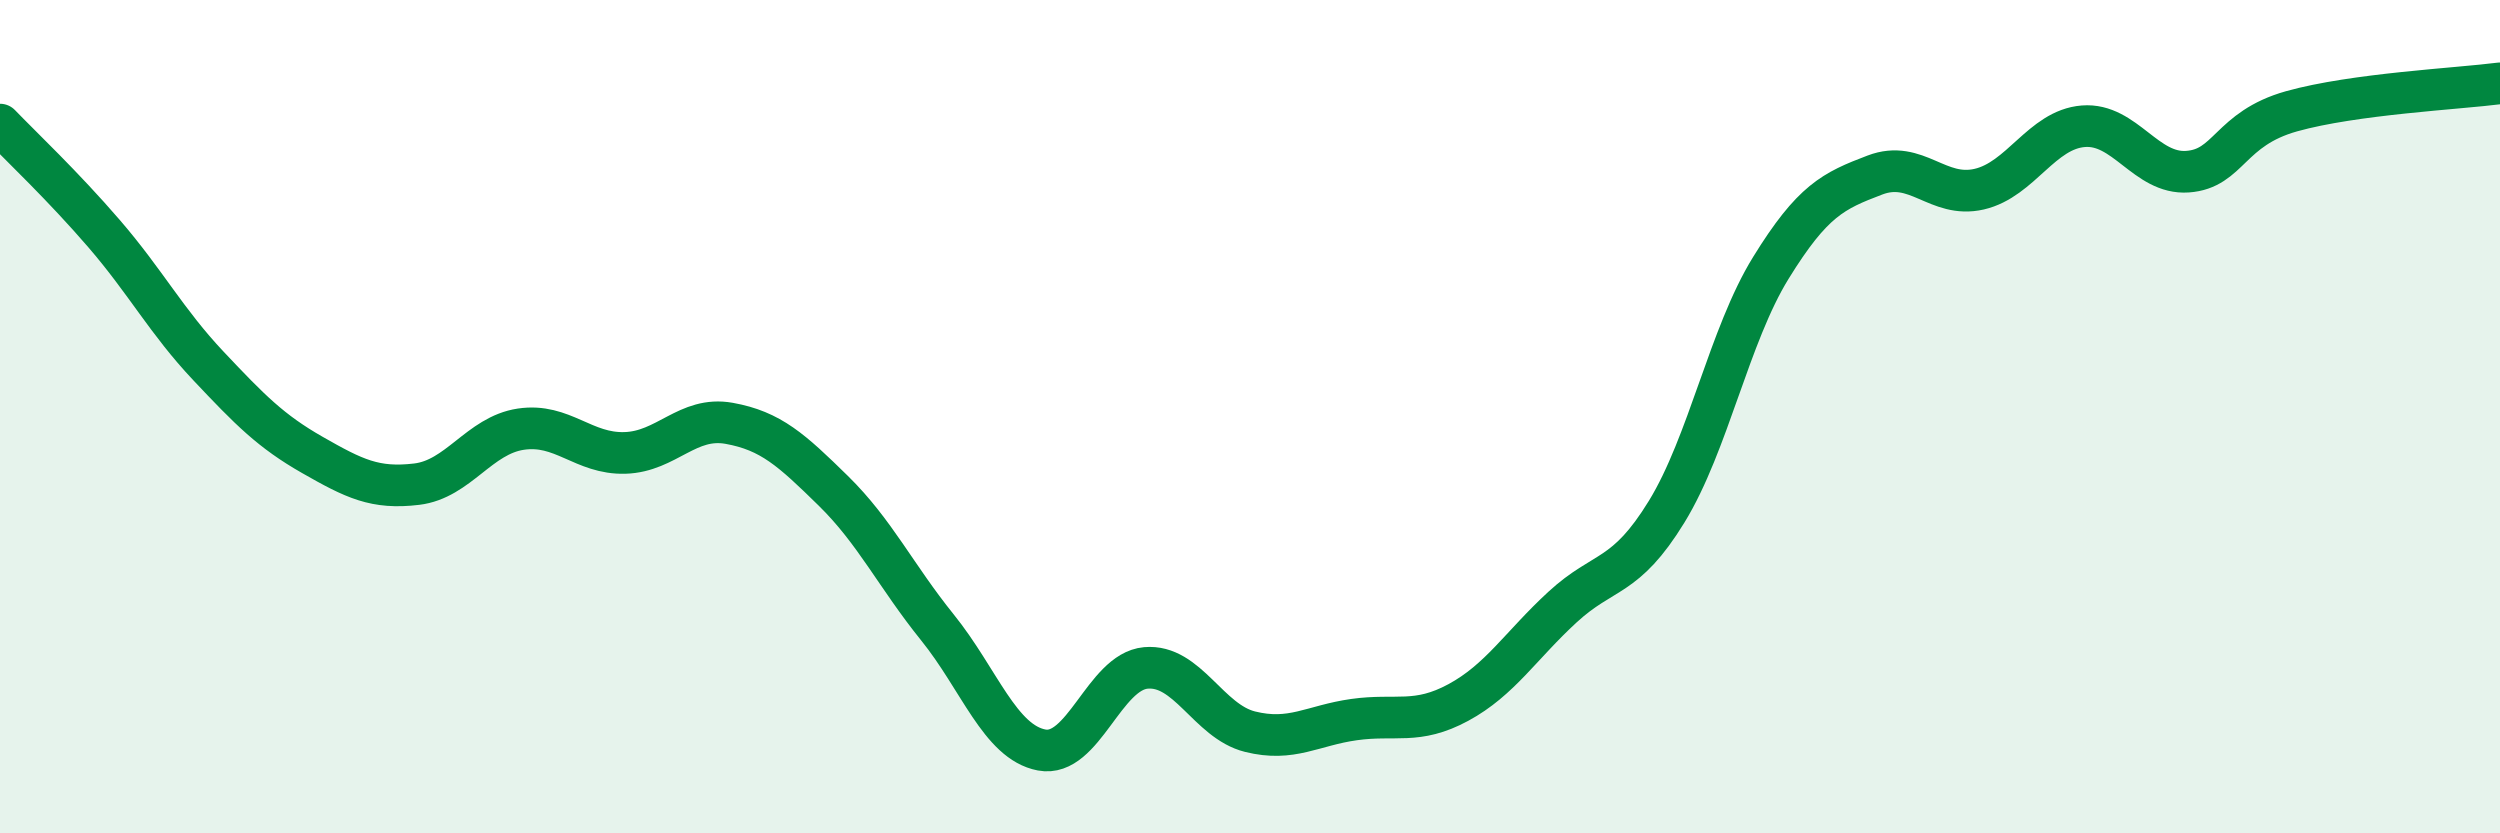 
    <svg width="60" height="20" viewBox="0 0 60 20" xmlns="http://www.w3.org/2000/svg">
      <path
        d="M 0,2.99 C 0.5,3.51 1.5,4.45 2.5,5.61 C 3.5,6.77 4,7.72 5,8.78 C 6,9.84 6.5,10.35 7.5,10.92 C 8.5,11.49 9,11.74 10,11.62 C 11,11.5 11.5,10.45 12.5,10.3 C 13.5,10.15 14,10.9 15,10.87 C 16,10.84 16.5,9.98 17.5,10.16 C 18.5,10.34 19,10.8 20,11.78 C 21,12.76 21.5,13.82 22.5,15.06 C 23.5,16.3 24,17.81 25,18 C 26,18.19 26.5,16.12 27.5,16.03 C 28.5,15.94 29,17.31 30,17.56 C 31,17.81 31.5,17.41 32.5,17.27 C 33.5,17.13 34,17.4 35,16.86 C 36,16.32 36.5,15.49 37.5,14.57 C 38.5,13.65 39,13.91 40,12.28 C 41,10.65 41.5,8.05 42.5,6.43 C 43.5,4.81 44,4.58 45,4.2 C 46,3.82 46.5,4.77 47.5,4.54 C 48.5,4.31 49,3.11 50,3.03 C 51,2.95 51.5,4.19 52.5,4.12 C 53.5,4.05 53.5,3.09 55,2.67 C 56.5,2.25 59,2.13 60,2L60 20L0 20Z"
        fill="#008740"
        opacity="0.1"
        stroke-linecap="round"
        stroke-linejoin="round"
      />
      <path
        d="M 0,2.99 C 0.5,3.51 1.5,4.45 2.5,5.61 C 3.5,6.77 4,7.72 5,8.78 C 6,9.84 6.5,10.35 7.5,10.92 C 8.5,11.49 9,11.74 10,11.62 C 11,11.5 11.5,10.45 12.5,10.3 C 13.5,10.15 14,10.9 15,10.87 C 16,10.84 16.5,9.98 17.5,10.16 C 18.5,10.34 19,10.8 20,11.78 C 21,12.76 21.5,13.82 22.5,15.06 C 23.5,16.3 24,17.81 25,18 C 26,18.19 26.5,16.12 27.5,16.03 C 28.5,15.94 29,17.31 30,17.56 C 31,17.81 31.5,17.41 32.5,17.27 C 33.5,17.13 34,17.4 35,16.86 C 36,16.32 36.5,15.49 37.5,14.57 C 38.5,13.65 39,13.91 40,12.28 C 41,10.65 41.5,8.05 42.5,6.43 C 43.5,4.81 44,4.58 45,4.2 C 46,3.82 46.5,4.77 47.5,4.54 C 48.5,4.31 49,3.11 50,3.03 C 51,2.95 51.5,4.19 52.5,4.12 C 53.5,4.05 53.5,3.09 55,2.67 C 56.5,2.25 59,2.13 60,2"
        stroke="#008740"
        stroke-width="1"
        fill="none"
        stroke-linecap="round"
        stroke-linejoin="round"
      />
    </svg>
  